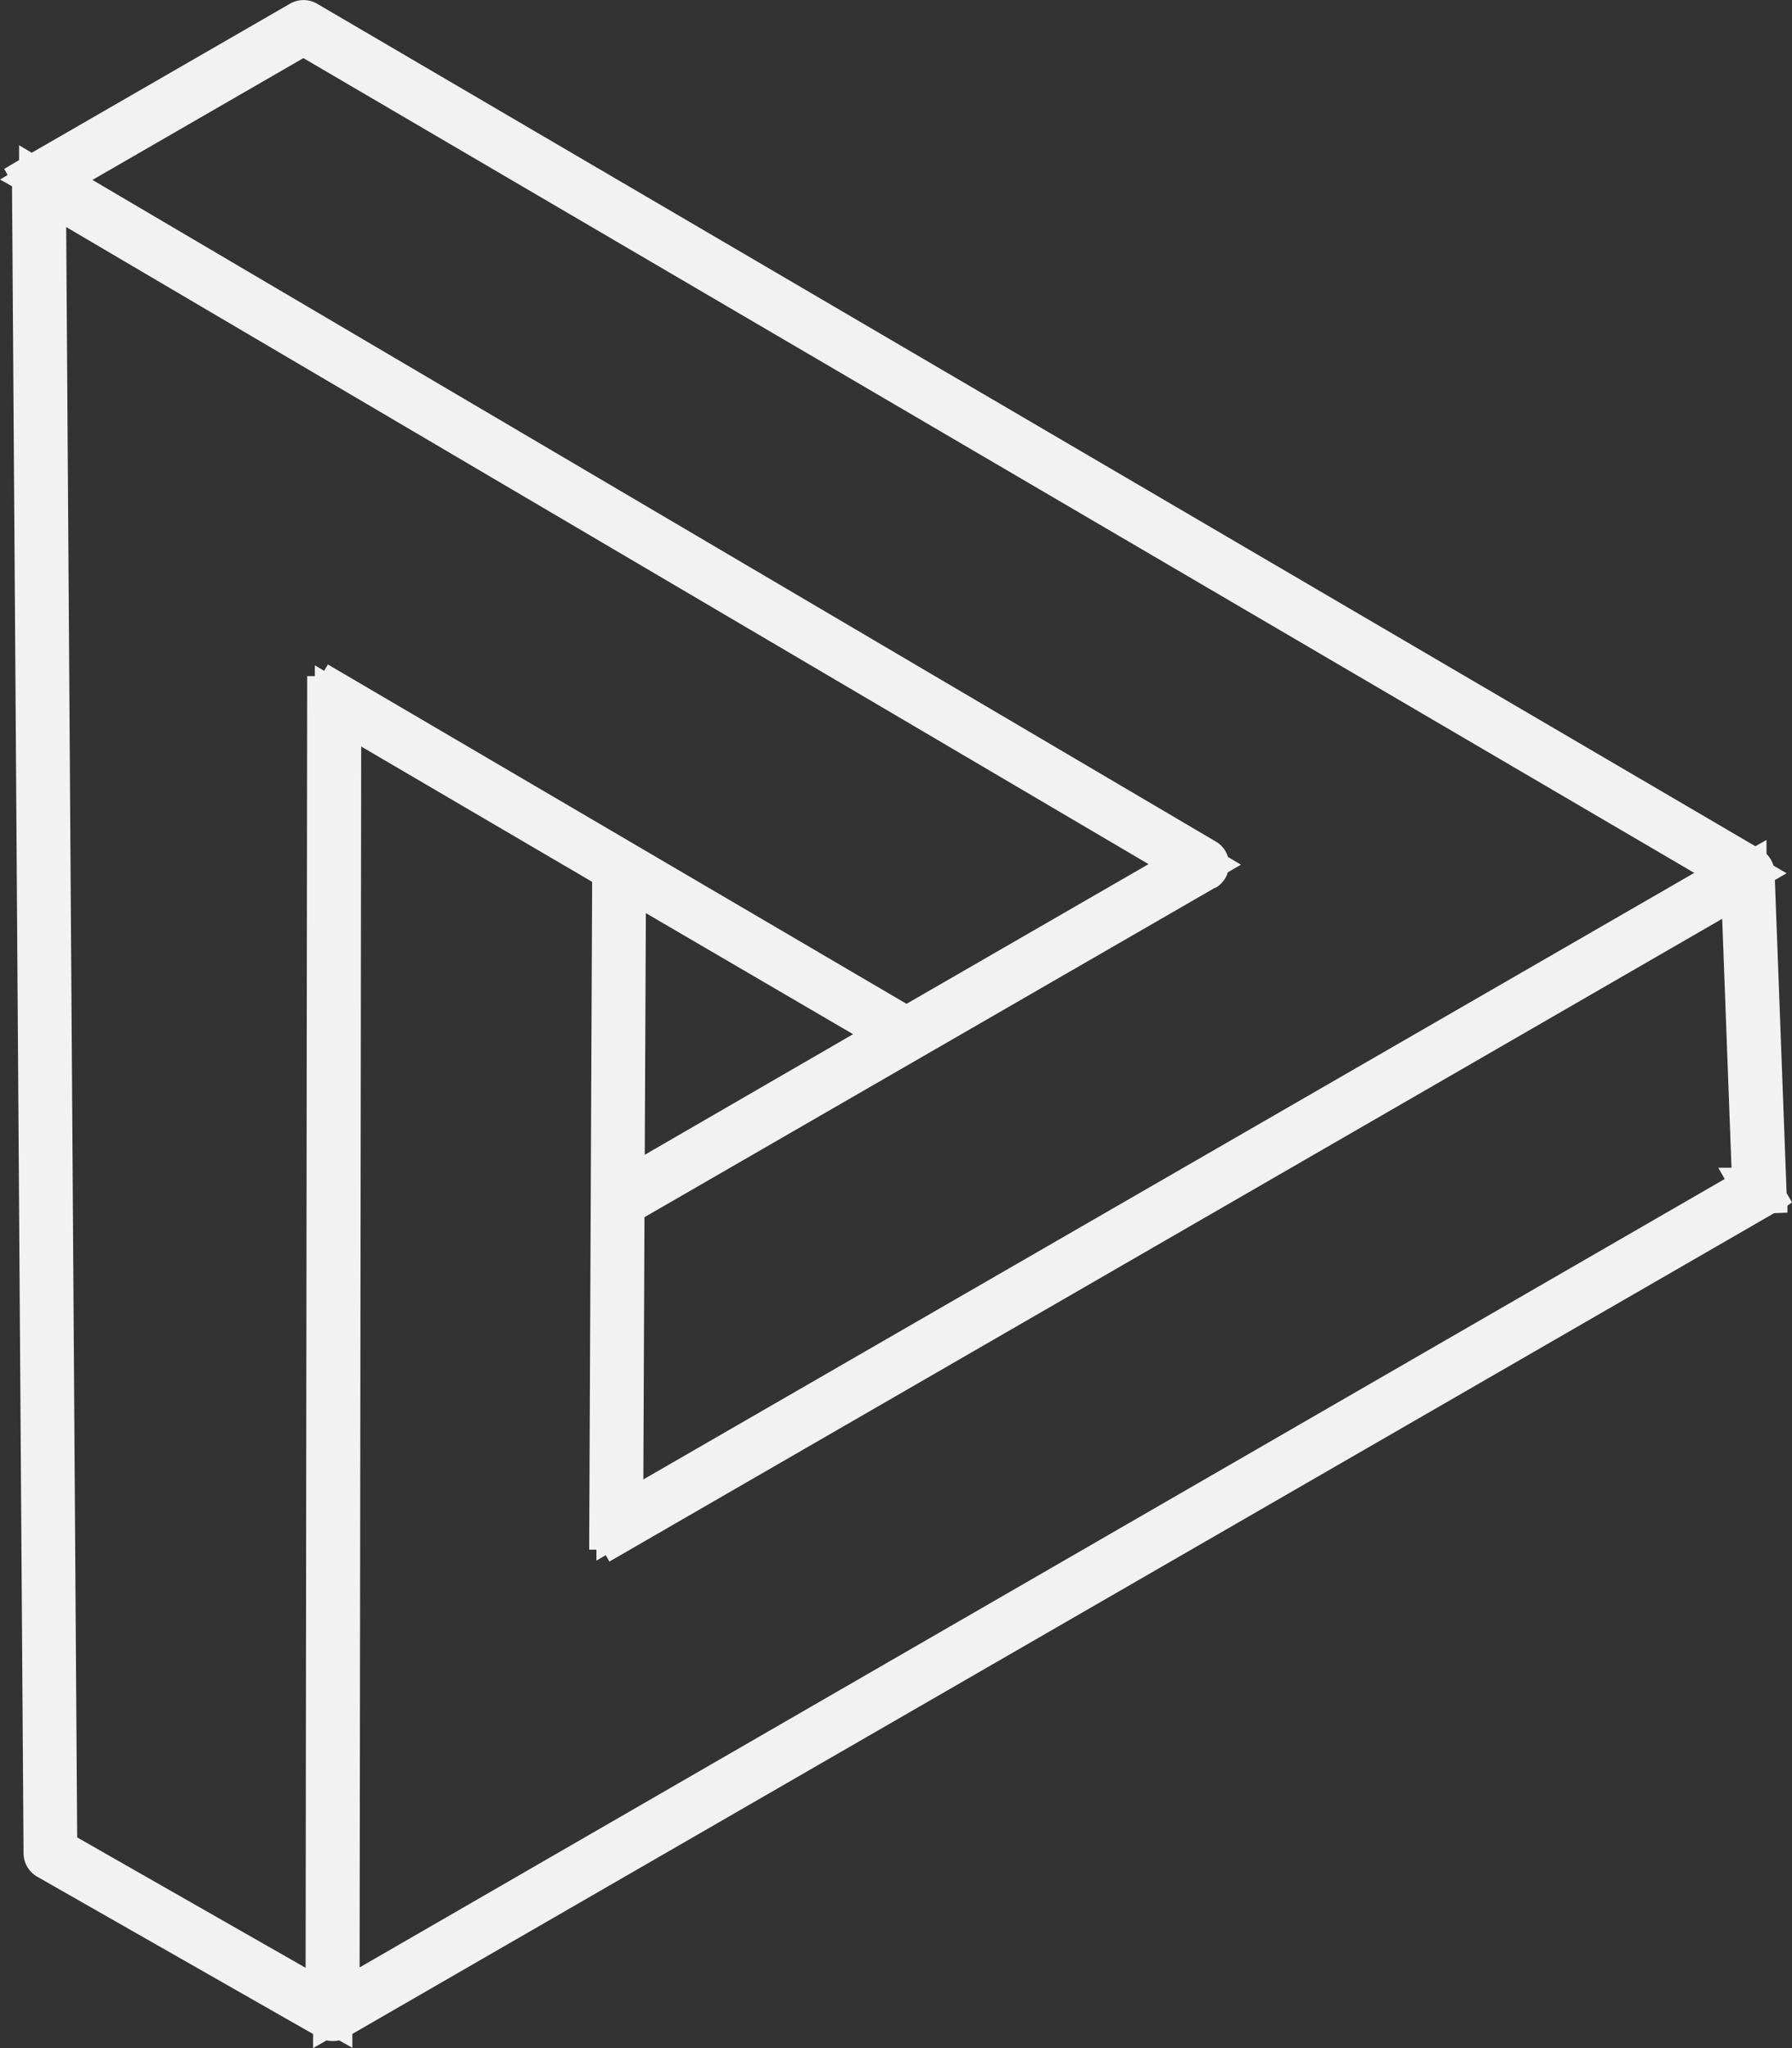 <svg id="Layer_1" data-name="Layer 1" xmlns="http://www.w3.org/2000/svg" viewBox="0 0 192.5 219.93"><rect x="0" y="0" width="192.5" height="219.93" fill="#333333" stroke="none"/><defs><style>.cls-1{fill:#f2f2f2}</style></defs><path class="cls-1" d="M192.5 129.11l-.58-1-1.26-33.61 1.26-.73-1.41-.82a3 3 0 00-.75-1.26v-1.5l-1.19.68L34.06.4a2.89 2.89 0 00-2.91 0l-27.74 16-1.36-.8v1.59l-1.6.95.37.65-.82.49 1.29.72 1.24 179A2.93 2.93 0 004 201.52l29.63 16.89v1.52l1.45-.84a2.93 2.93 0 001.35 0l1.42.8v-1.49l152.5-88 .23-.13 1.43-.06v-.75zM35.22 71.35l-.4.68-1-.59v1.16H33l-.17 138.7-24.54-14L7.11 24.38l116.27 68.41-26 15zm150.05 55.25L38.63 211.26l.17-131.1 24.81 14.53-.32 71.71h.78v1.18l1-.59.39.69L185 98.66l1 26.73h-1.42zM69.26 124l.12-25.95 22.26 13zm-.15 34.86l.12-28.16 61.28-35.37h.07a2.9 2.9 0 001.32-1.67l1.41-.81-1.4-.83a3.27 3.27 0 00-.28-.64 2.81 2.81 0 00-1-1L9.93 19.32 32.59 6.24 182 93.73z"/></svg>